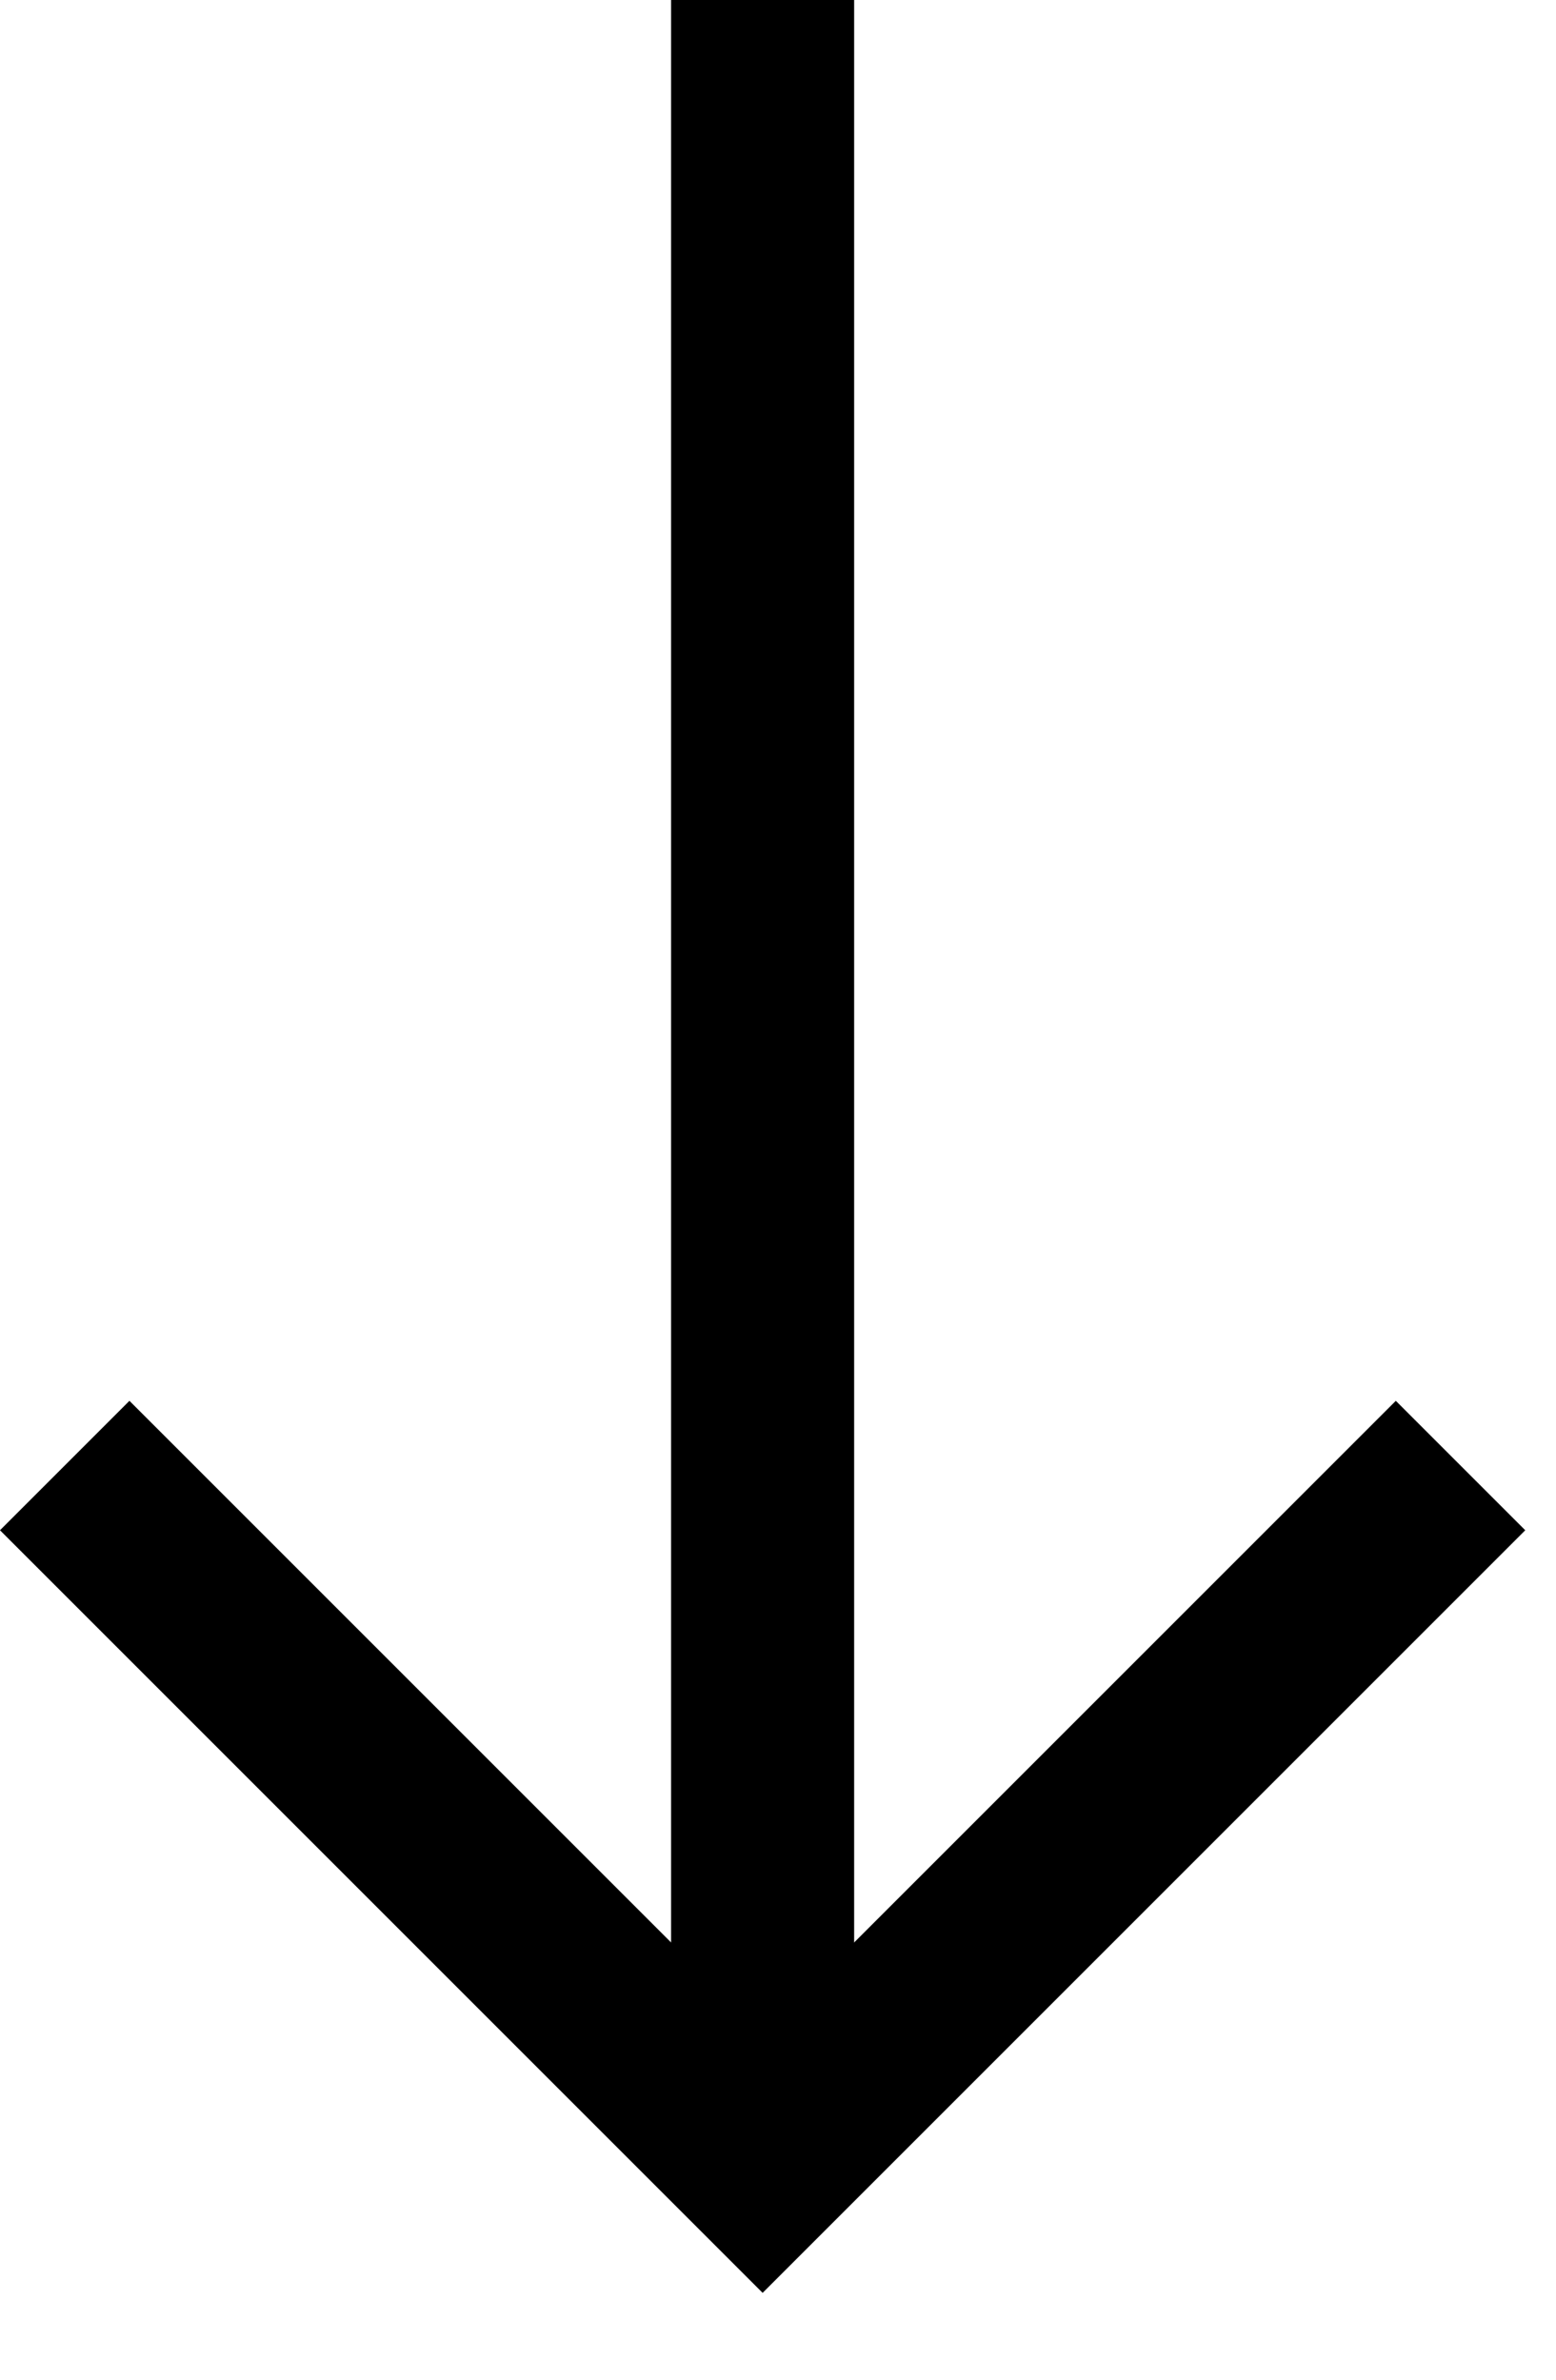 <svg width="17" height="26" viewBox="0 0 17 26" fill="none" xmlns="http://www.w3.org/2000/svg">
<path d="M0.707 16.012L8.332 23.637L15.957 16.012" stroke="black" stroke-width="2"/>
<path d="M8.332 22.875L8.332 6.66599e-07" stroke="black" stroke-width="2"/>
</svg>
